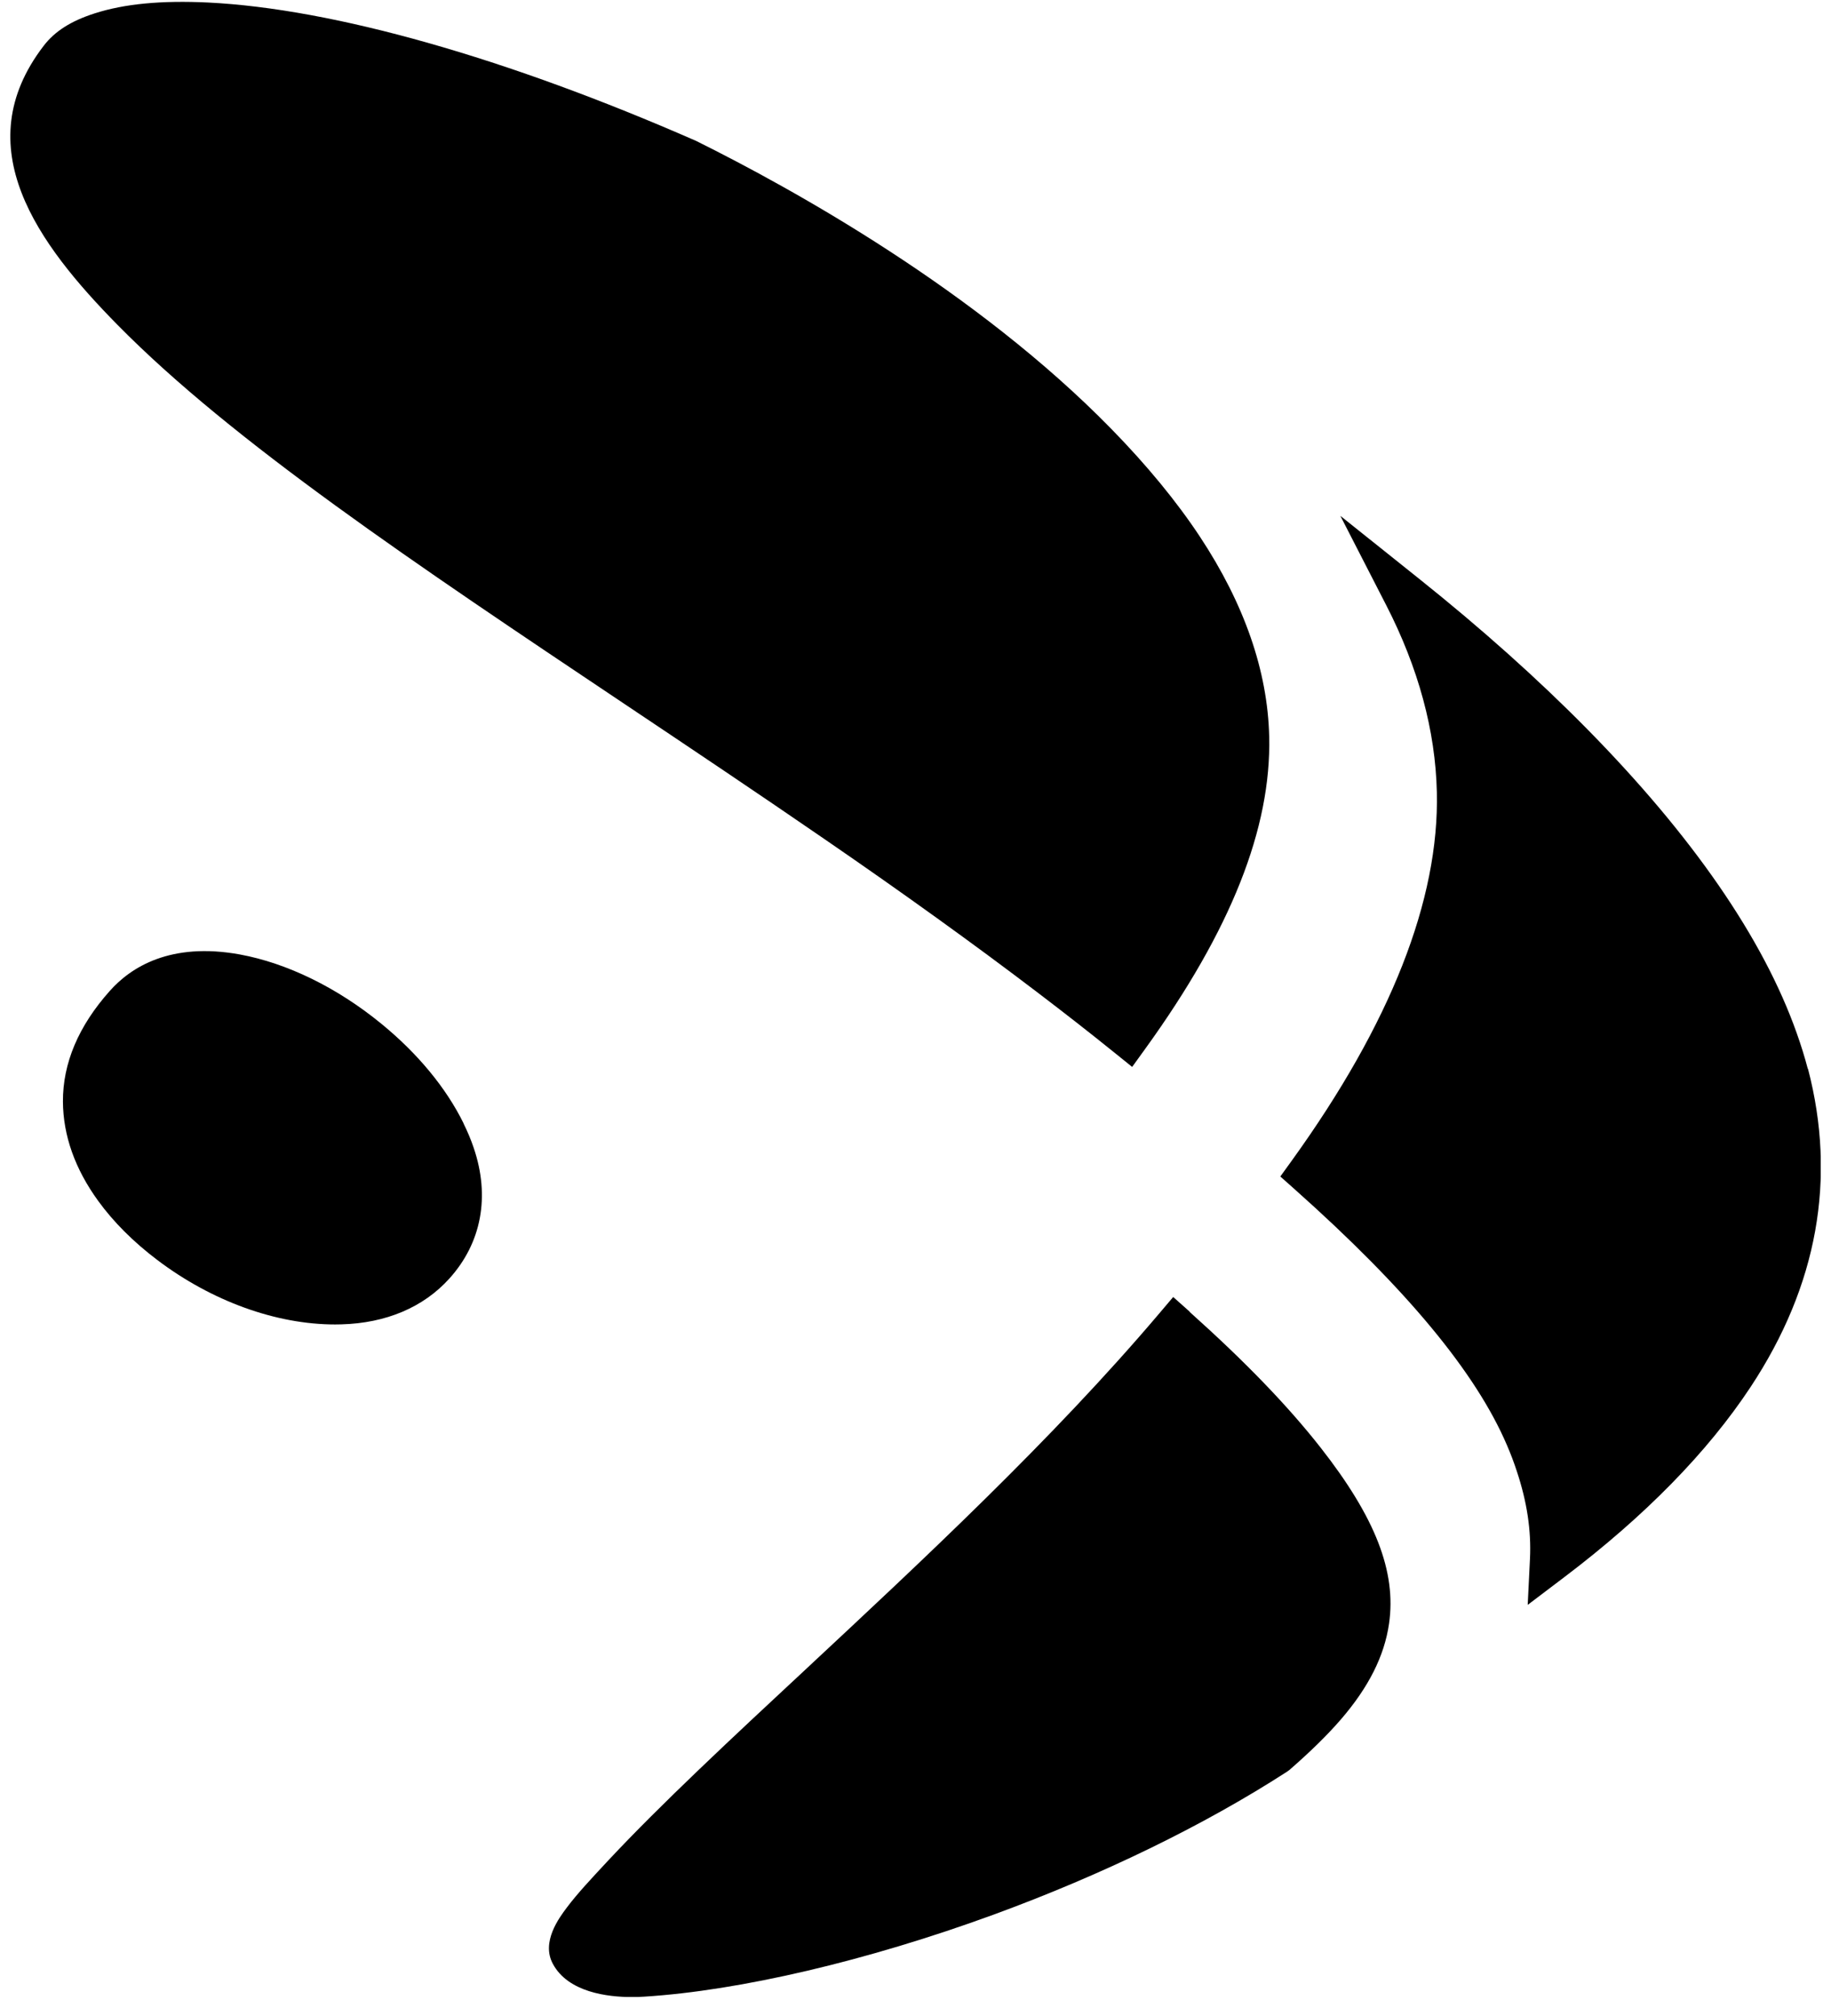 <svg xmlns="http://www.w3.org/2000/svg" width="89" height="98" viewBox="0 0 89 98" fill="none"><g clip-path="url(#clip0_3_1095)"><path d="M57.83 63.769L57.026 63.053L56.329 63.875C51.145 69.991 44.756 75.937 39.125 81.189C35.522 84.543 32.122 87.712 29.59 90.419L29.465 90.553C28.777 91.293 28.061 92.055 27.553 92.734C27.179 93.233 26.296 94.406 26.874 95.473C27.617 96.855 29.525 97.086 30.727 97.086C30.948 97.086 31.147 97.076 31.308 97.067C35.965 96.776 42.146 95.326 48.267 93.09C53.58 91.145 58.523 88.738 62.556 86.132L62.676 86.045C63.706 85.148 64.519 84.349 65.171 83.596C66.524 82.03 67.291 80.506 67.517 78.935C67.882 76.413 66.857 73.775 64.191 70.375C62.597 68.342 60.519 66.189 57.83 63.782V63.769Z" fill="black"></path><path d="M30.38 34.24C33.54 36.355 36.811 38.545 40.114 40.818C43.92 43.433 47.381 45.927 50.411 48.233C51.746 49.249 53.012 50.238 54.172 51.175L55.031 51.868L55.678 50.972C59.831 45.221 61.799 40.259 61.692 35.806C61.618 32.623 60.482 29.357 58.325 26.091C57.193 24.377 55.747 22.621 54.028 20.861C47.45 14.126 38.58 9.206 33.836 6.85C24.624 2.812 16.203 0.424 10.123 0.123C7.859 0.013 6.053 0.183 4.602 0.65C3.448 1.02 2.658 1.523 2.117 2.235C-1.643 7.145 1.831 11.853 5.725 15.807C11.301 21.466 20.143 27.389 30.38 34.24Z" fill="black"></path><path d="M87.872 51.961C87.724 51.392 87.539 50.801 87.327 50.205C85.696 45.609 82.263 40.638 77.136 35.431C74.747 33.006 71.999 30.549 68.968 28.128L65.152 25.079L67.383 29.426C68.945 32.47 69.772 35.524 69.841 38.504C69.966 43.738 67.591 49.766 62.787 56.428L62.233 57.195L62.939 57.823C68.363 62.655 71.735 66.721 73.246 70.25C73.426 70.666 73.588 71.091 73.726 71.516C74.225 73.013 74.433 74.403 74.368 75.775L74.258 78.02L76.05 76.662C79.958 73.701 83.003 70.592 85.095 67.423C88.343 62.503 89.276 57.301 87.881 51.956L87.872 51.961Z" fill="black"></path><path d="M22.536 54.617C21.69 52.894 20.305 51.212 18.521 49.757C16.387 48.011 13.948 46.819 11.652 46.399C8.284 45.789 6.358 47.022 5.337 48.173C3.812 49.882 3.05 51.693 3.059 53.555C3.069 55.204 3.646 56.83 4.773 58.382C5.517 59.408 6.482 60.373 7.642 61.251C10.289 63.256 13.421 64.388 16.29 64.388C16.392 64.388 16.493 64.388 16.595 64.383C18.771 64.323 20.582 63.551 21.838 62.161C23.409 60.424 23.829 58.165 23.026 55.804C22.896 55.416 22.73 55.019 22.531 54.617H22.536Z" fill="black"></path></g><defs><clipPath id="clip0_3_1095"><rect width="88" height="96.99" fill="white" transform="translate(0.5 0.091)"></rect></clipPath></defs></svg>